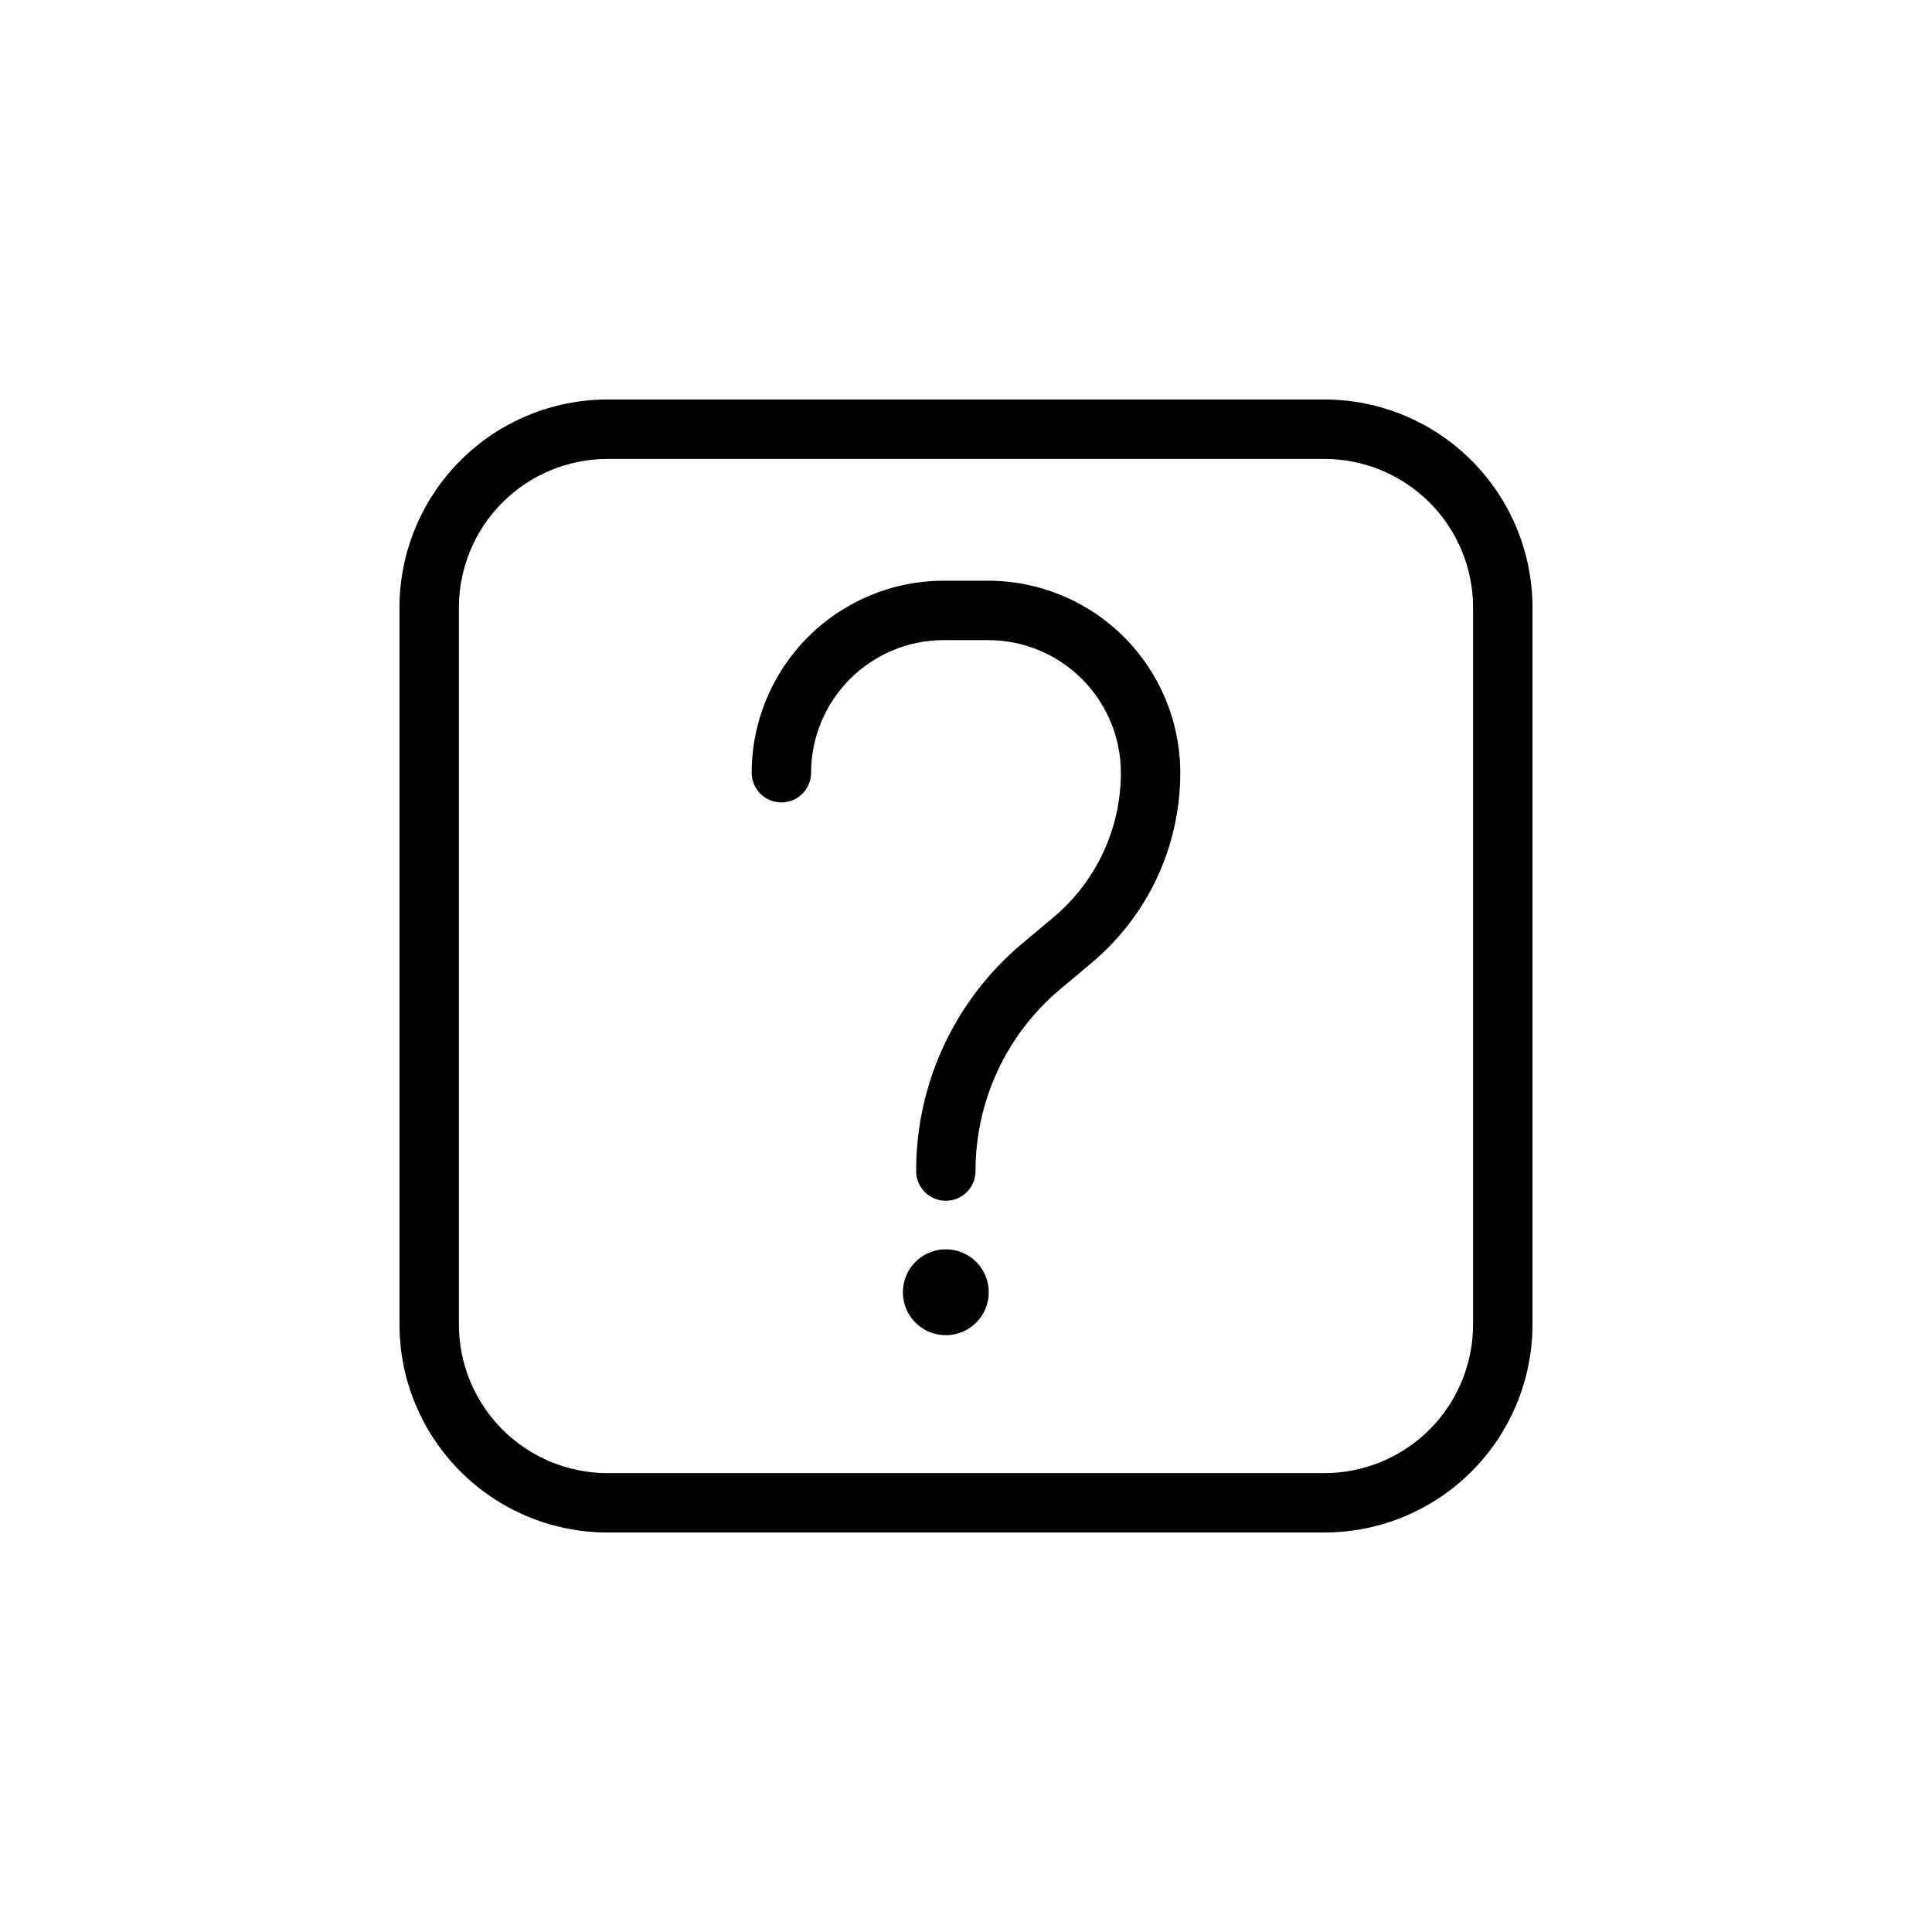 <?xml version="1.0" encoding="UTF-8"?>
<!-- Uploaded to: SVG Repo, www.svgrepo.com, Generator: SVG Repo Mixer Tools -->
<svg fill="#000000" width="800px" height="800px" version="1.1" viewBox="144 144 512 512" xmlns="http://www.w3.org/2000/svg">
 <path d="m495.02 249.87h-190.05c-14.609 0.02-28.617 5.828-38.945 16.16-10.332 10.328-16.141 24.336-16.16 38.945v190.05c0.02 14.609 5.828 28.617 16.16 38.945 10.328 10.332 24.336 16.145 38.945 16.16h190.05c14.609-0.016 28.617-5.828 38.945-16.16 10.332-10.328 16.145-24.336 16.16-38.945v-190.05c-0.016-14.609-5.828-28.617-16.16-38.945-10.328-10.332-24.336-16.141-38.945-16.16zm39.359 245.16c-0.012 10.438-4.16 20.441-11.539 27.82s-17.383 11.527-27.82 11.539h-190.05c-10.434-0.012-20.438-4.16-27.816-11.539s-11.531-17.383-11.543-27.82v-190.05c0.012-10.434 4.164-20.438 11.543-27.816s17.383-11.531 27.816-11.543h190.05c10.438 0.012 20.441 4.164 27.82 11.543s11.527 17.383 11.539 27.816zm-77.594-146.25c0.02 19.438-8.578 37.887-23.48 50.371l-8.293 6.957h-0.004c-14.266 11.957-22.504 29.621-22.484 48.234 0 4.348-3.523 7.875-7.871 7.875s-7.871-3.527-7.871-7.875c-0.027-23.27 10.27-45.355 28.109-60.297l8.293-6.957c11.332-9.496 17.871-23.527 17.859-38.312-0.012-9.316-3.719-18.246-10.309-24.836-6.586-6.586-15.52-10.293-24.836-10.305h-11.809c-9.316 0.012-18.25 3.719-24.836 10.305-6.59 6.59-10.297 15.523-10.309 24.84 0 4.348-3.523 7.871-7.871 7.871s-7.871-3.523-7.871-7.871c0.016-13.492 5.383-26.426 14.922-35.969 9.539-9.539 22.473-14.906 35.965-14.918h11.809c13.492 0.012 26.426 5.379 35.965 14.918 9.543 9.543 14.906 22.477 14.922 35.969zm-50.754 137.68v-0.004c0 4.606-2.769 8.754-7.023 10.516-4.254 1.762-9.148 0.789-12.402-2.465-3.254-3.258-4.227-8.152-2.465-12.402 1.758-4.254 5.91-7.027 10.512-7.027 6.285 0 11.379 5.094 11.379 11.379z"/>
</svg>